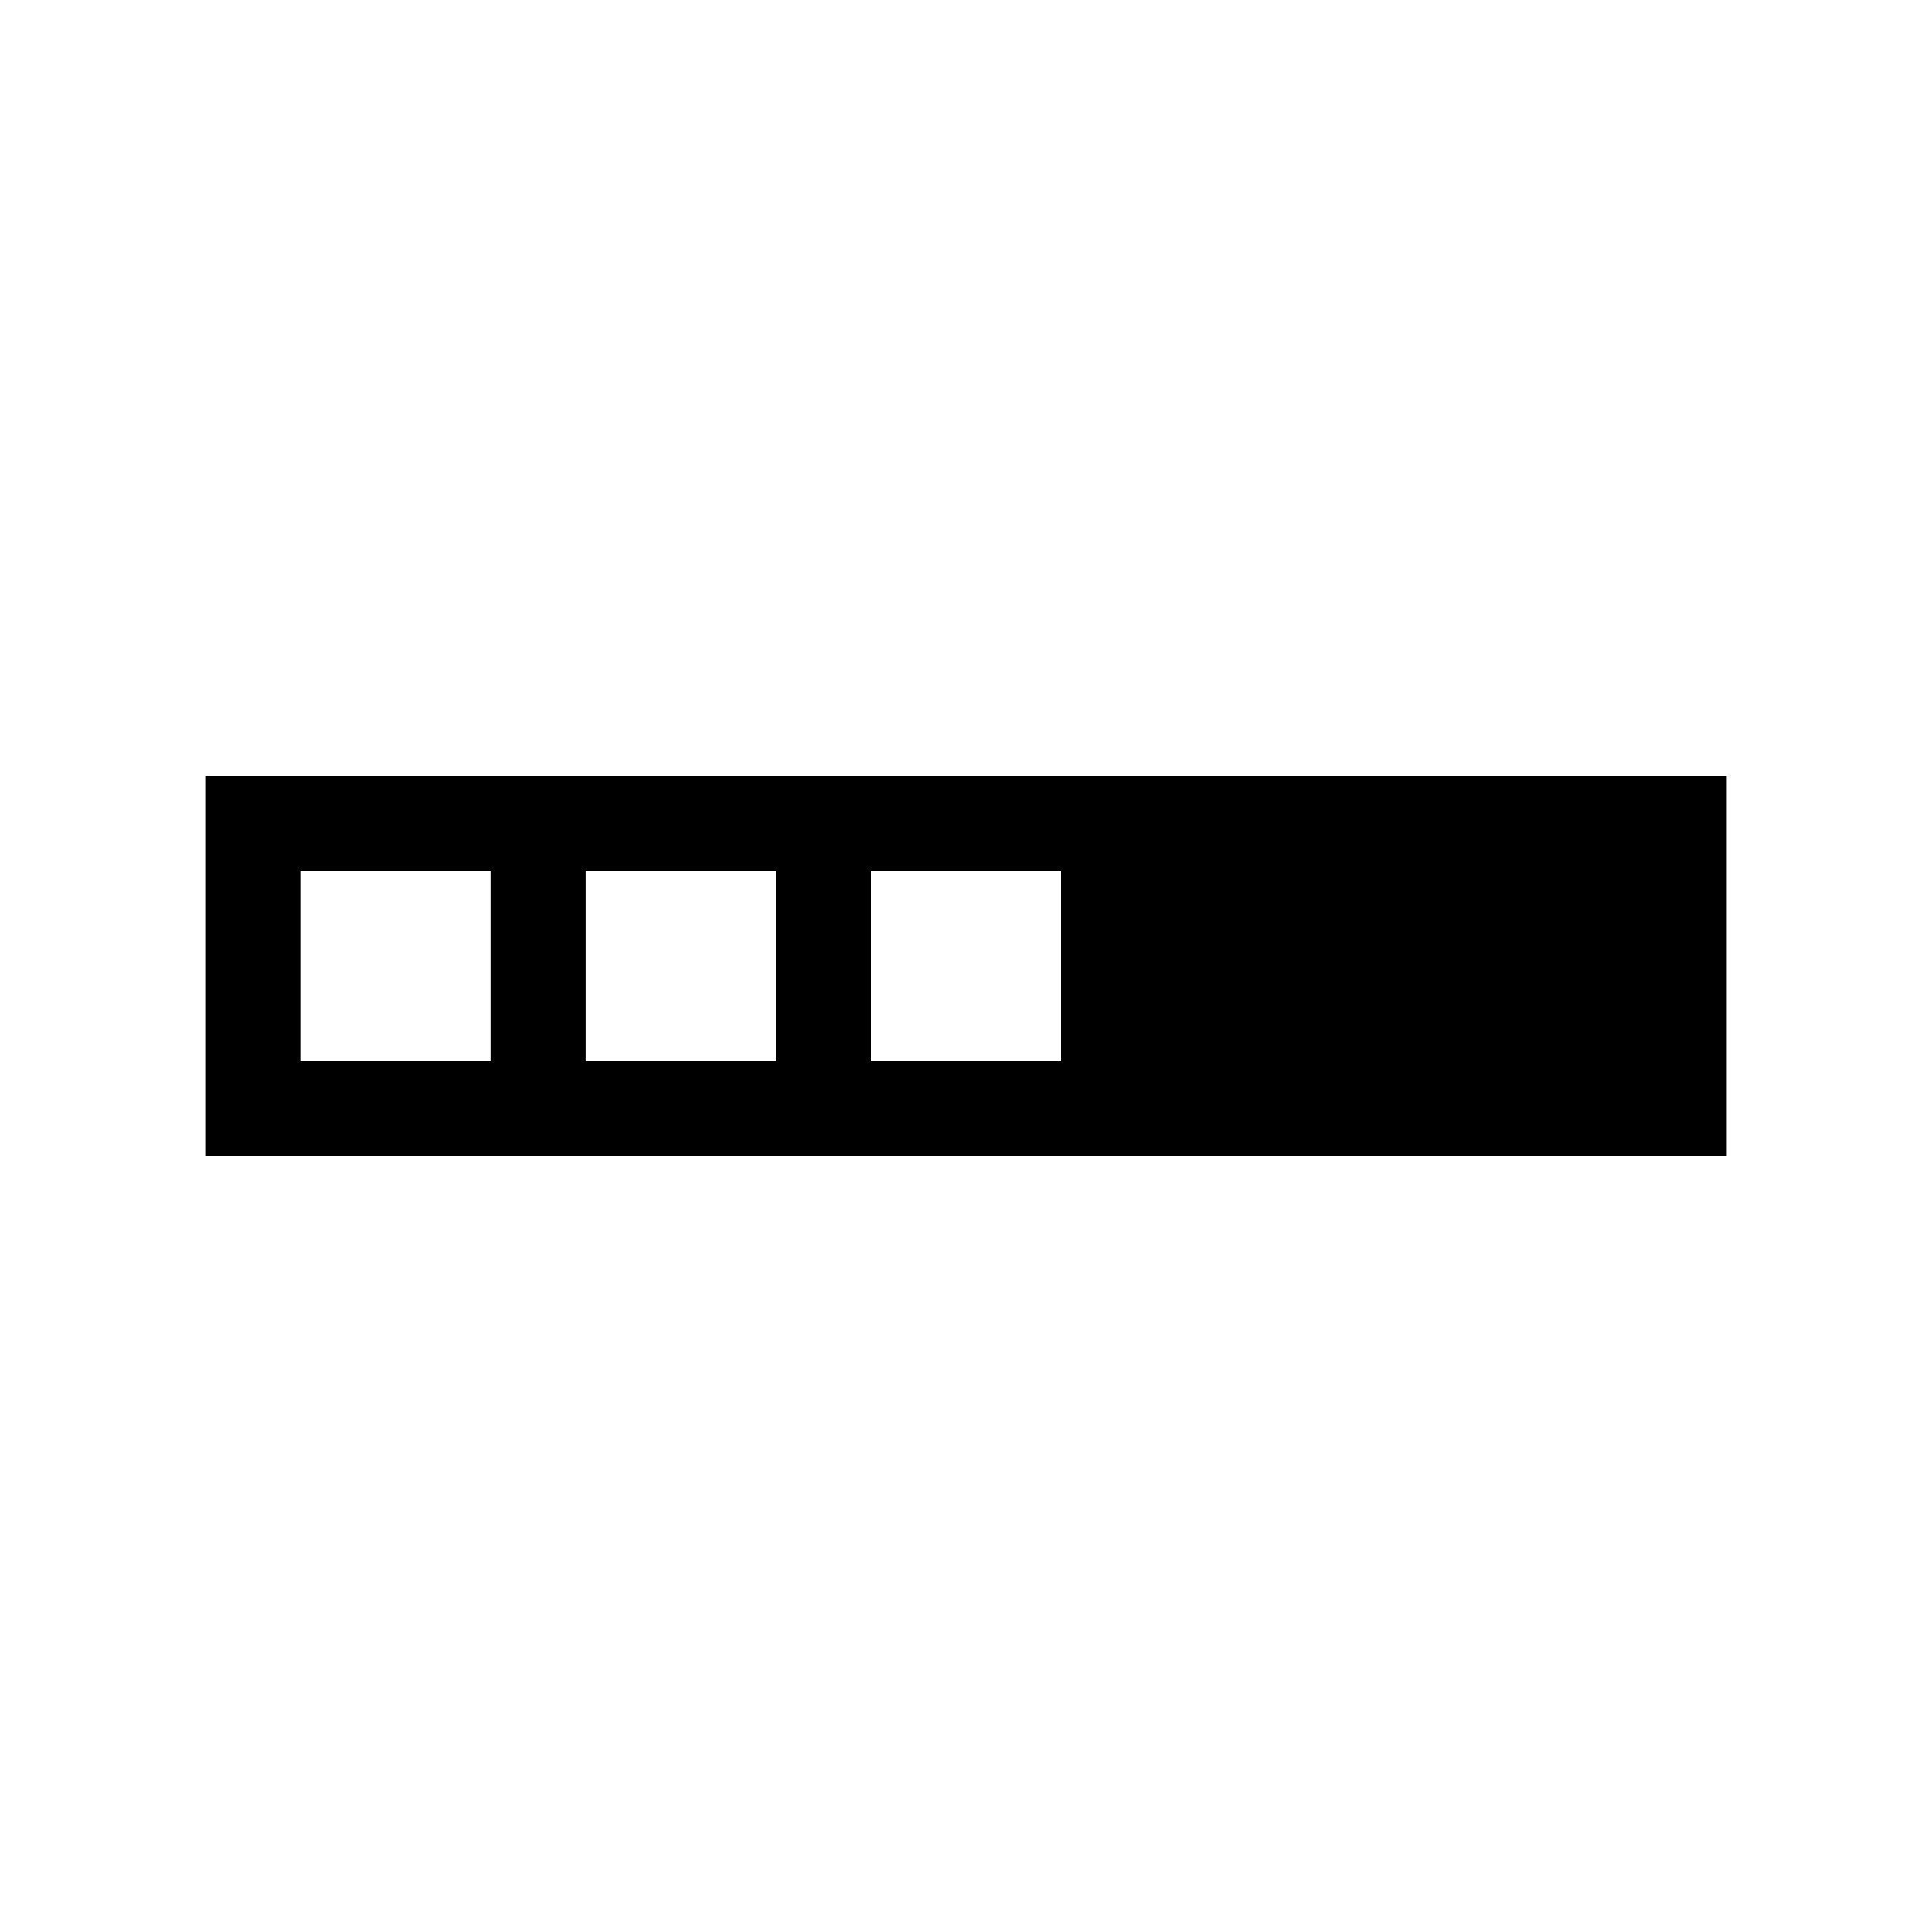 <?xml version="1.0" encoding="UTF-8"?>
<!-- Uploaded to: ICON Repo, www.svgrepo.com, Generator: ICON Repo Mixer Tools -->
<svg fill="#000000" width="800px" height="800px" version="1.1" viewBox="144 144 512 512" xmlns="http://www.w3.org/2000/svg">
 <path d="m198.48 349.62v100.76h403.05v-100.76zm75.57 75.57h-50.383v-50.379h50.383zm75.57 0h-50.379v-50.379h50.379zm75.57 0h-50.379v-50.379h50.379z"/>
</svg>